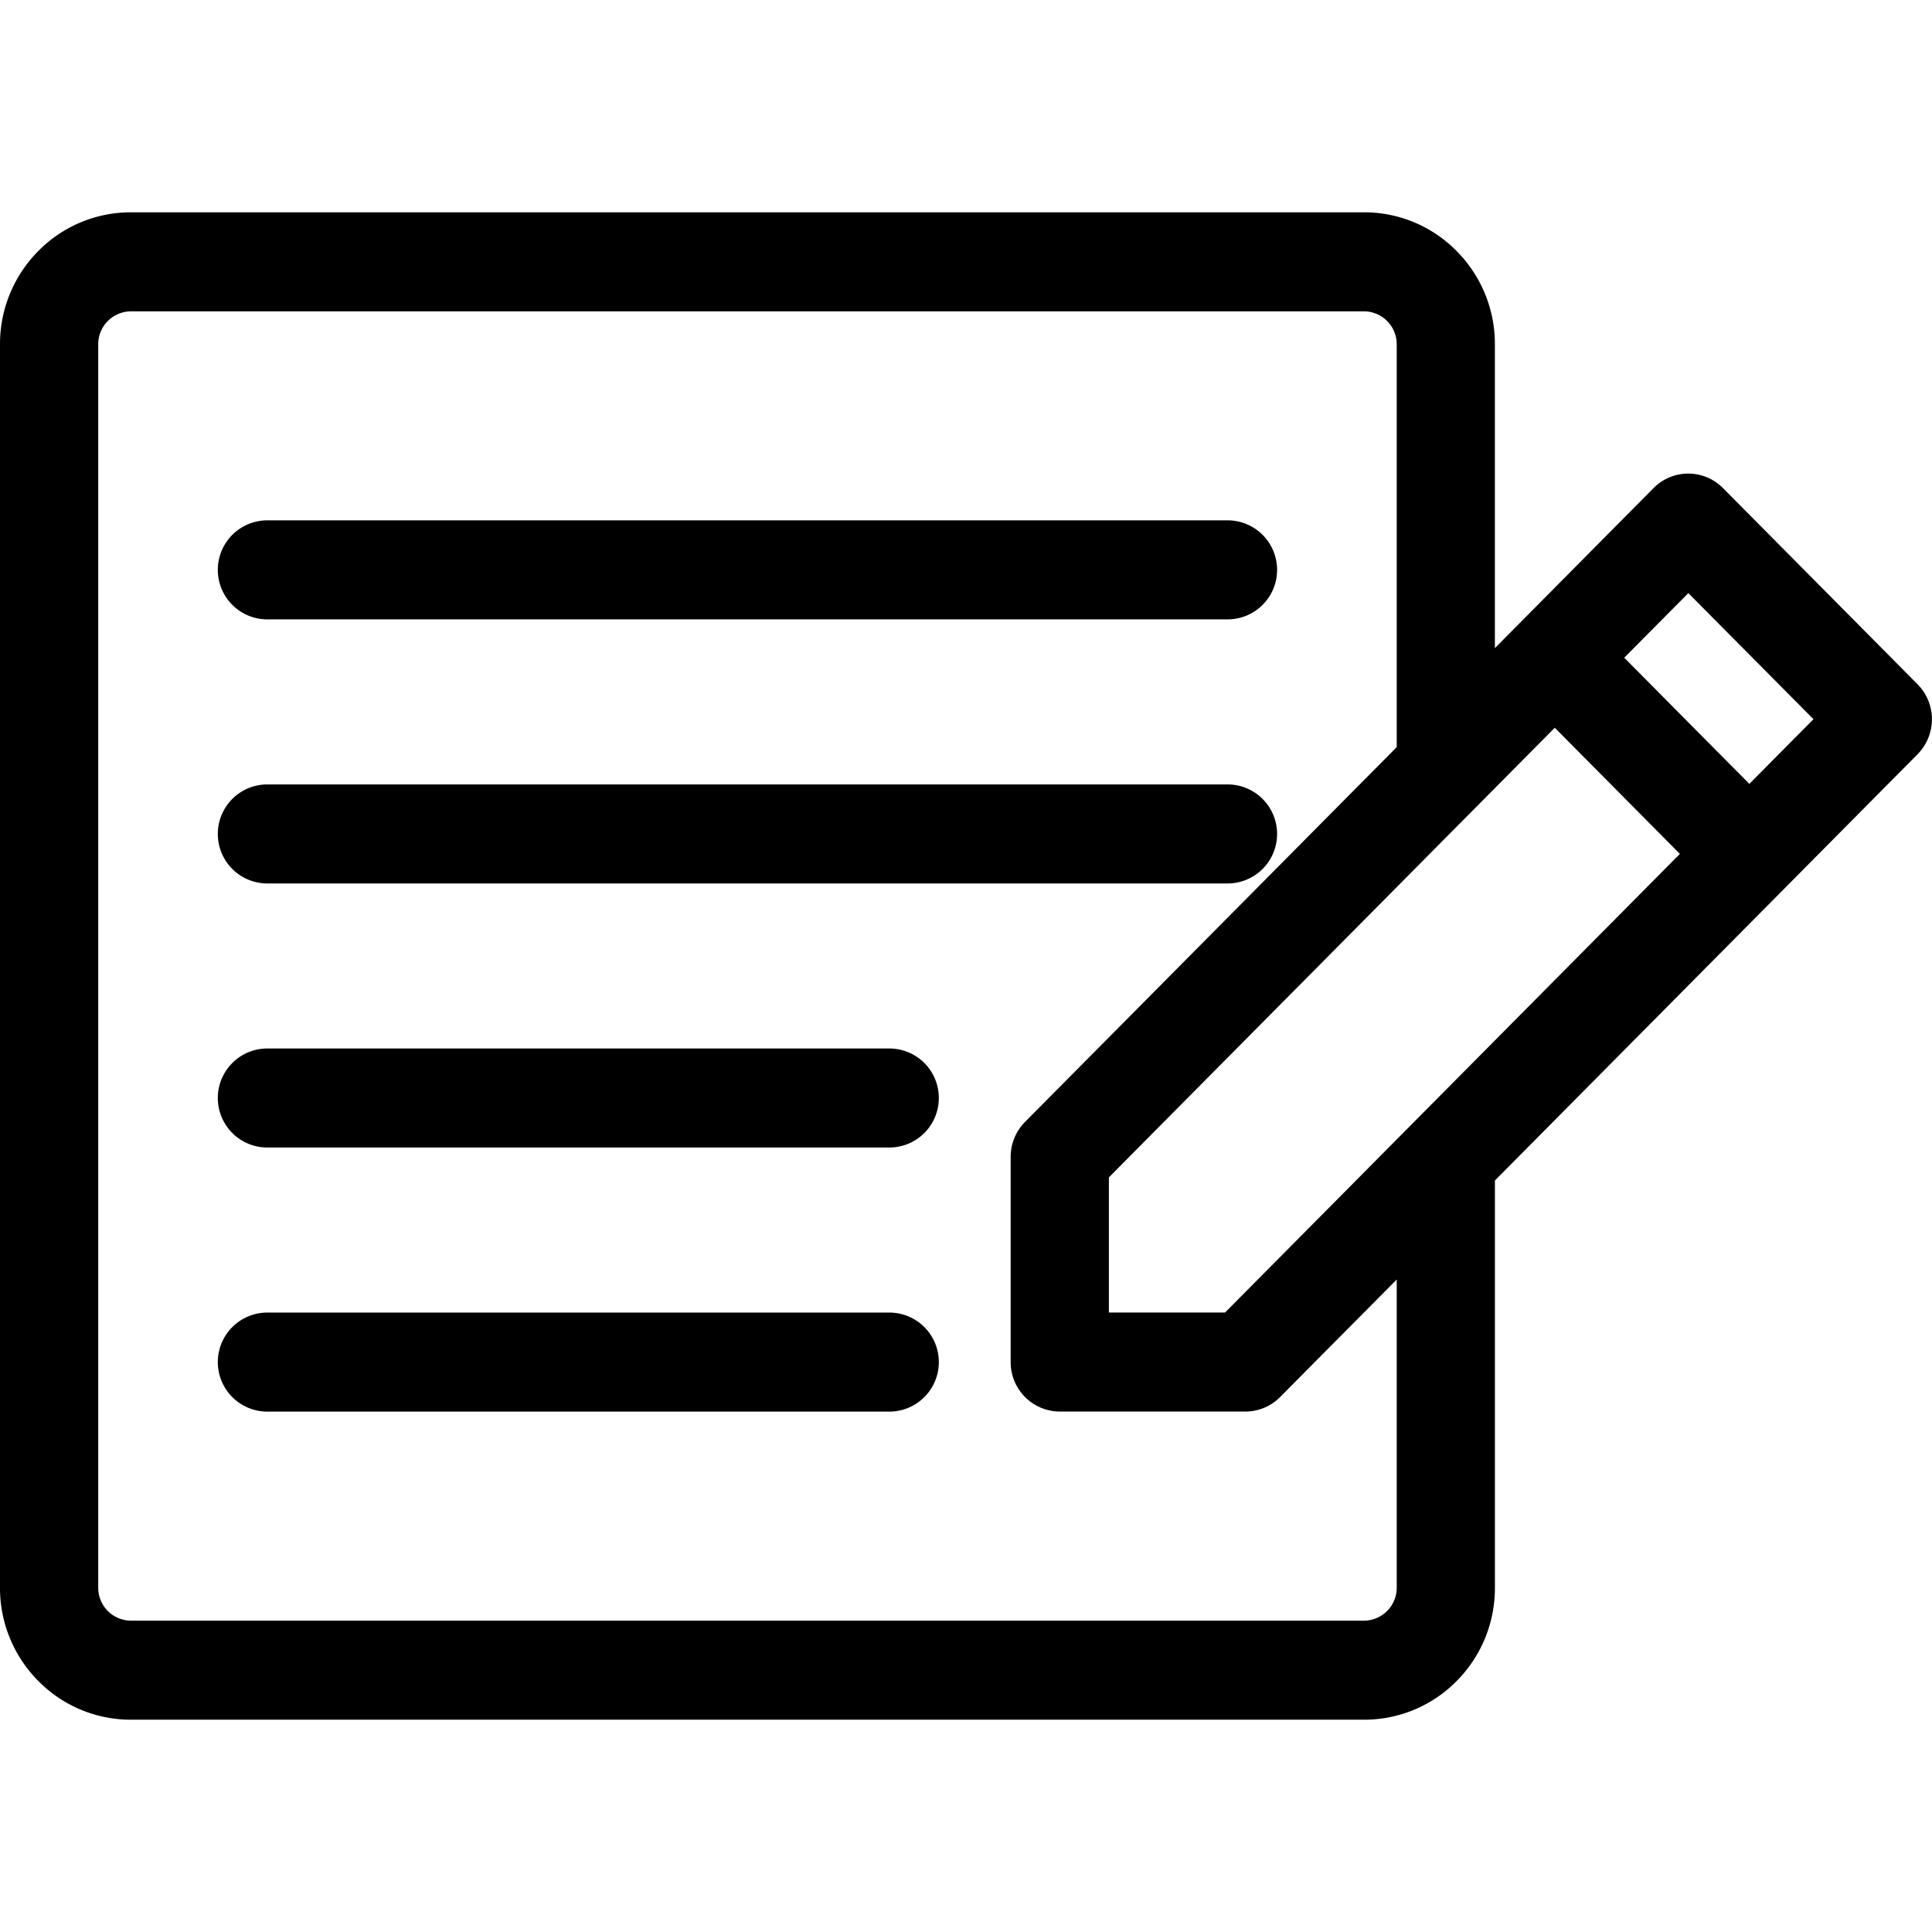 <?xml version="1.0" encoding="utf-8"?>
<svg id="Blog_Icon" data-name="Blog Icon" xmlns="http://www.w3.org/2000/svg" width="200" height="200" viewBox="0 0 73.056 57">
  <path id="Union_4" data-name="Union 4" d="M4.951,57a4.9,4.9,0,0,1-3.5-1.462A4.981,4.981,0,0,1,0,52.007V4.993a4.982,4.982,0,0,1,1.45-3.53A4.9,4.9,0,0,1,4.951,0H51.577a4.9,4.9,0,0,1,3.5,1.462,4.982,4.982,0,0,1,1.45,3.53V16.48l6-6.052a1.846,1.846,0,0,1,2.625,0l7.357,7.418a1.883,1.883,0,0,1,0,2.648L56.528,36.611v15.4a4.981,4.981,0,0,1-1.45,3.53A4.9,4.9,0,0,1,51.577,57ZM3.714,4.993V52.007a1.244,1.244,0,0,0,1.238,1.248H51.577a1.244,1.244,0,0,0,1.238-1.248V40.356L48.405,44.8a1.85,1.85,0,0,1-1.313.548H40.074a1.865,1.865,0,0,1-1.857-1.872V35.719a1.879,1.879,0,0,1,.544-1.324L52.815,20.224V4.993a1.244,1.244,0,0,0-1.238-1.248H4.951A1.244,1.244,0,0,0,3.714,4.993Zm38.217,31.5v5.111h4.392l17.2-17.343-4.731-4.77Zm19.487-19.65,4.731,4.77,2.425-2.445L63.843,14.4ZM10.109,45.35a1.872,1.872,0,0,1,0-3.745H33.628a1.872,1.872,0,0,1,0,3.745Zm0-9.986a1.872,1.872,0,0,1,0-3.745H33.628a1.872,1.872,0,0,1,0,3.745Zm0-9.985a1.872,1.872,0,0,1,0-3.745h36.31a1.872,1.872,0,0,1,0,3.745Zm0-9.986a1.872,1.872,0,0,1,0-3.745h36.31a1.872,1.872,0,0,1,0,3.745Z"/>
</svg>
